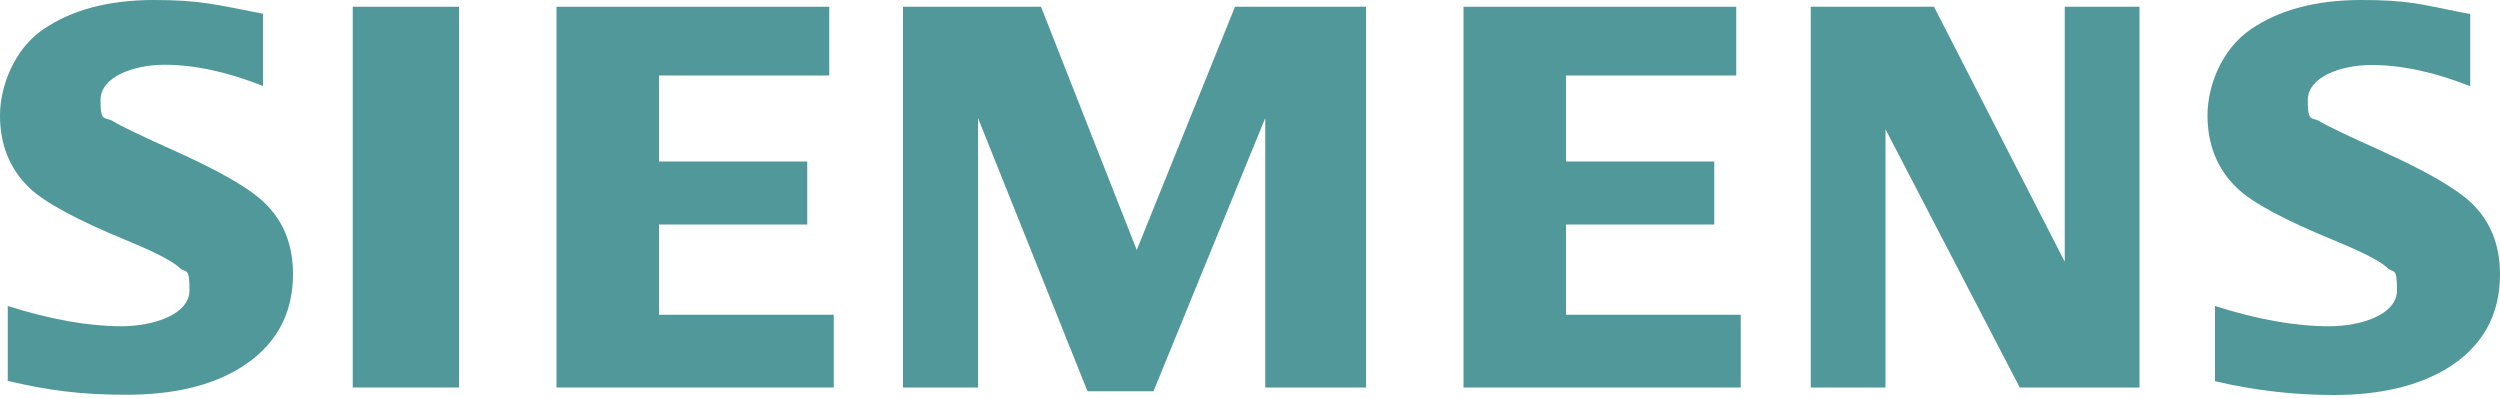 <svg xmlns="http://www.w3.org/2000/svg" xmlns:xlink="http://www.w3.org/1999/xlink" id="Ebene_1" viewBox="0 0 1000 159"><defs><style>      .st0 {        fill: none;      }      .st1 {        fill: #509899;        fill-rule: evenodd;      }    </style></defs><g id="BoundingBox"><polygon class="st0" points="0 159 1000 159 1000 0 0 0 0 0 0 159"></polygon></g><g id="SIEMENS"><g><path class="st1" d="M3.1,152.5v-30.1c17.1,5.4,32.3,8.1,45.4,8.1s27.3-4.8,27.3-14.4-1.3-6.6-4-9c-2.7-2.6-9.7-6.2-20.8-10.8-20-8.2-33.1-15.3-39.2-21.1C3.9,67.6,0,57.9,0,46.2S5.7,19.7,17.2,11.8C28.6,4,43.3,0,61.6,0s24.6,1.8,43.6,5.5v28.9c-14.1-5.6-27.3-8.5-39.4-8.5s-25.6,4.7-25.6,14.1,1.7,6.4,5.2,8.6c2.9,1.8,10.8,5.6,23.7,11.4,18.6,8.3,31,15.4,37.1,21.5,7.3,7.2,11,16.6,11,28.1,0,16.5-7.2,29.1-21.5,37.8-11.6,7-26.7,10.5-45.2,10.5s-31.4-1.8-47.2-5.5h0Z"></path><polygon class="st1" points="141.1 2.7 141.1 2.7 183.6 2.7 183.6 155 141.1 155 141.1 2.7"></polygon><polygon class="st1" points="222.6 155 222.6 2.7 331.7 2.7 331.7 30.2 263.6 30.2 263.6 64.6 322.9 64.6 322.9 89.8 263.6 89.8 263.6 125.9 333.5 125.9 333.5 155 222.6 155"></polygon><polygon class="st1" points="361.2 155 361.2 2.7 416.4 2.7 454.7 100 494 2.7 546.4 2.7 546.4 155 506.1 155 506.1 47.2 461.4 156.5 435 156.5 391.2 47.2 391.2 155 361.2 155"></polygon><polygon class="st1" points="585.4 155 585.4 2.7 694.5 2.7 694.5 30.2 626.4 30.2 626.4 64.6 685.7 64.6 685.7 89.8 626.4 89.8 626.4 125.9 696.3 125.9 696.3 155 585.4 155"></polygon><polygon class="st1" points="724.3 155 724.3 2.7 773.6 2.7 825.9 104.7 825.9 2.7 855.8 2.7 855.8 155 807.9 155 754.2 51.7 754.2 155 724.3 155"></polygon><path class="st1" d="M886,152.5v-30.1c17,5.4,32.1,8.1,45.5,8.1s27.3-4.8,27.3-14.4-1.3-6.6-3.9-9c-2.7-2.6-9.7-6.2-20.9-10.8-20-8.2-33.1-15.2-39.2-21.1-7.9-7.6-11.8-17.3-11.8-29.1s5.7-26.4,17.2-34.3C911.5,4,926.3,0,944.5,0s23.5,1.6,39.8,4.9l3.8.7v28.9c-14.1-5.6-27.3-8.5-39.5-8.5s-25.5,4.7-25.5,14.1,1.7,6.4,5.1,8.6c2.7,1.7,10.7,5.5,23.8,11.4,18.4,8.3,30.8,15.4,37,21.5,7.3,7.2,11,16.6,11,28.1,0,16.5-7.1,29.1-21.4,37.8-11.7,7-26.8,10.5-45.3,10.5-15.6,0-31.4-1.8-47.2-5.5h0Z"></path></g></g></svg>